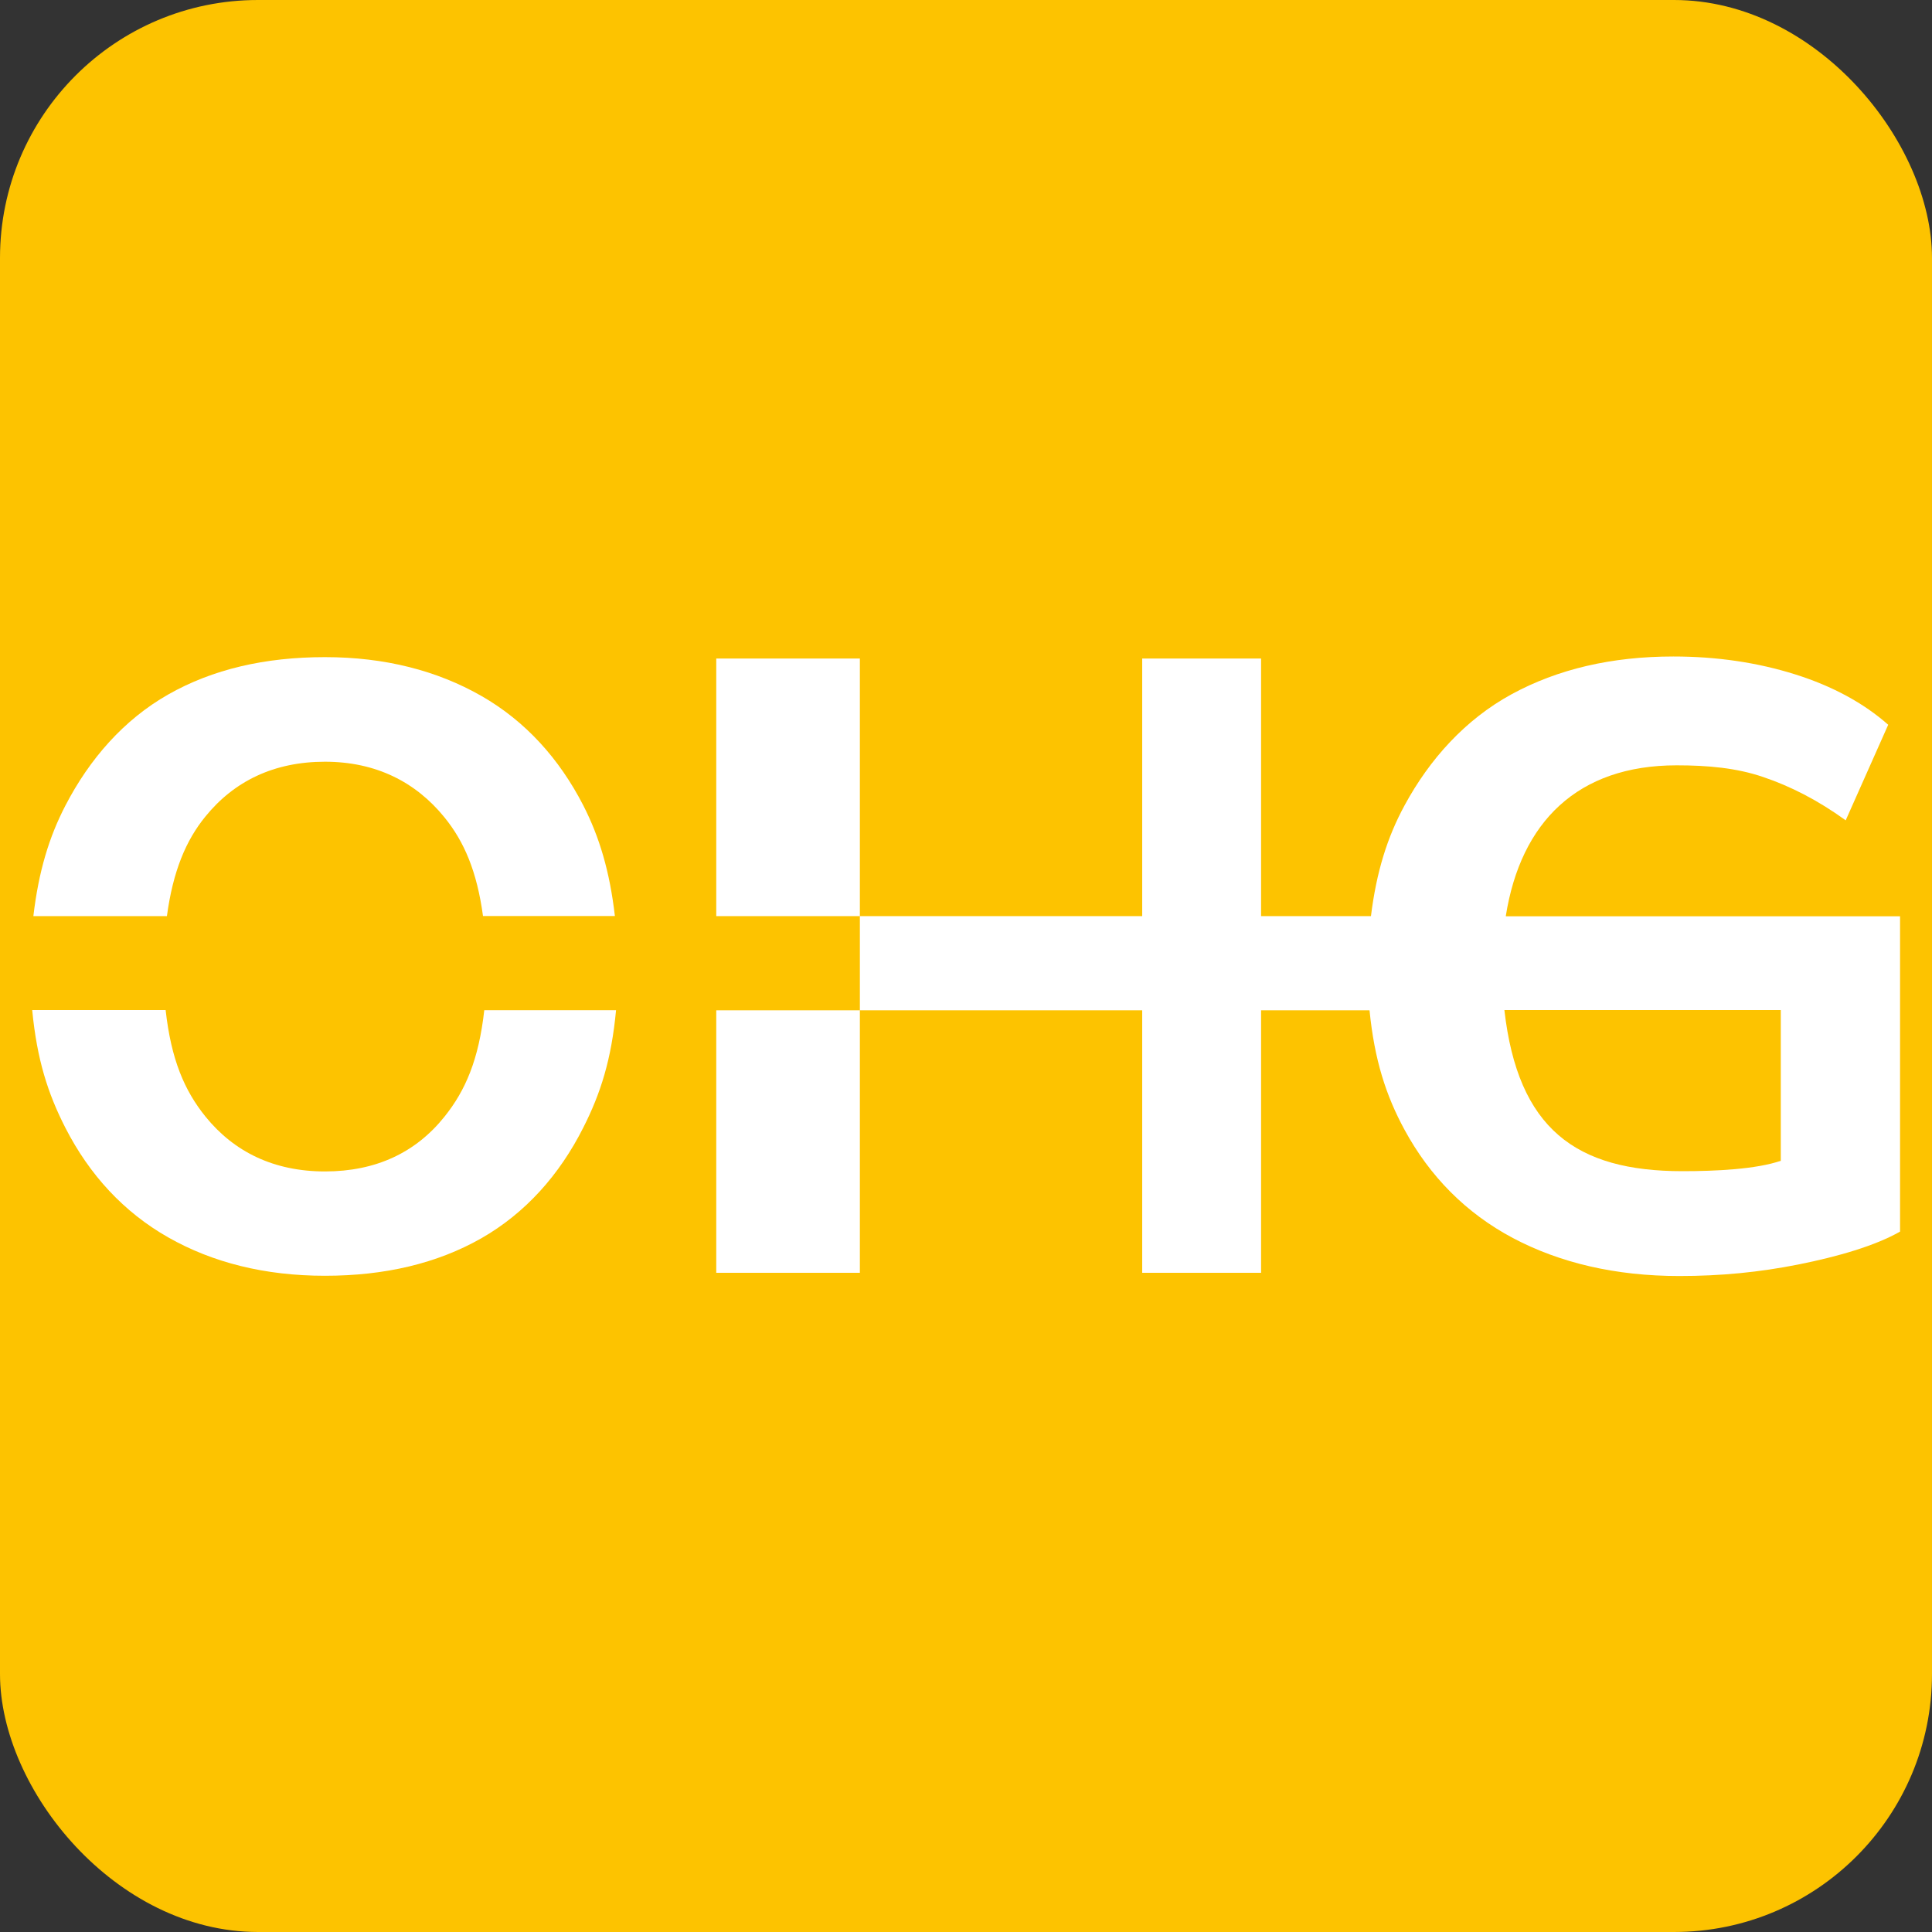<?xml version="1.0" encoding="UTF-8"?>
<svg id="Ebene_2" data-name="Ebene 2" xmlns="http://www.w3.org/2000/svg" width="150" height="150" viewBox="0 0 150 150">
  <rect x="0" y="0" width="150" height="150" fill="#333333" stroke="none"/>
  <g id="Ebene_1-2" data-name="Ebene 1">
    <rect width="150" height="150" rx="20.03" ry="20.03" style="fill: #fdc300;"/>
    <g>
      <g>
        <path d="M12.96,71.12c.47-3.46,1.46-5.86,3-7.74,2.22-2.73,5.31-4.24,9.27-4.24s7.05,1.58,9.27,4.31c1.54,1.89,2.53,4.21,3,7.67h10.24c-.4-3.46-1.2-6.14-2.46-8.6-1.85-3.6-4.48-6.53-7.91-8.49-3.43-1.96-7.48-3.01-12.14-3.01s-8.72.94-12.17,2.9c-3.45,1.96-6.11,5.01-7.98,8.62-1.28,2.47-2.08,5.12-2.49,8.59h10.37Z" style="fill: #fff;"/>
        <path d="M37.6,78.42c-.43,3.85-1.46,6.25-3.1,8.29-2.22,2.77-5.31,4.24-9.27,4.24s-7.05-1.51-9.27-4.25c-1.64-2.03-2.67-4.43-3.1-8.28H2.5c.37,3.85,1.22,6.49,2.58,9.15,1.87,3.65,4.53,6.54,7.98,8.5,3.45,1.96,7.51,2.98,12.17,2.98s8.71-.96,12.14-2.91c3.43-1.96,6.07-4.93,7.91-8.58,1.35-2.66,2.19-5.29,2.55-9.13h-10.24Z" style="fill: #fff;"/>
      </g>
      <path d="M116.91,71.12c1.16-7.31,5.58-11.7,13.26-11.7,2.42,0,4.66.2,6.73.91,2.07.7,4.2,1.77,6.4,3.36l3.3-7.42c-1.89-1.67-4.3-2.99-7.22-3.91-2.92-.92-6.08-1.39-9.46-1.39-4.79,0-8.98.98-12.56,2.93-3.59,1.96-6.36,5.03-8.31,8.63-1.34,2.47-2.18,5.14-2.61,8.6h-8.53v-20h-9.23v20h-21.92v-20h-11.15v20h11.15v7.31h-11.15v20.38h11.15v-20.38h21.92v20.38h9.23v-20.38h8.42c.38,3.85,1.28,6.63,2.72,9.28,1.96,3.61,4.76,6.46,8.41,8.4,3.65,1.93,7.96,2.95,12.93,2.95,3.21,0,6.2-.29,9.26-.9,3.05-.61,5.95-1.45,7.87-2.55v-24.48h-30.59ZM138.27,90.12c-1.92.66-5.05.81-7.65.81-8.26,0-12.77-3.28-13.82-12.51h21.46v11.7Z" style="fill: #fff;"/>
    </g>
  </g>
</svg>